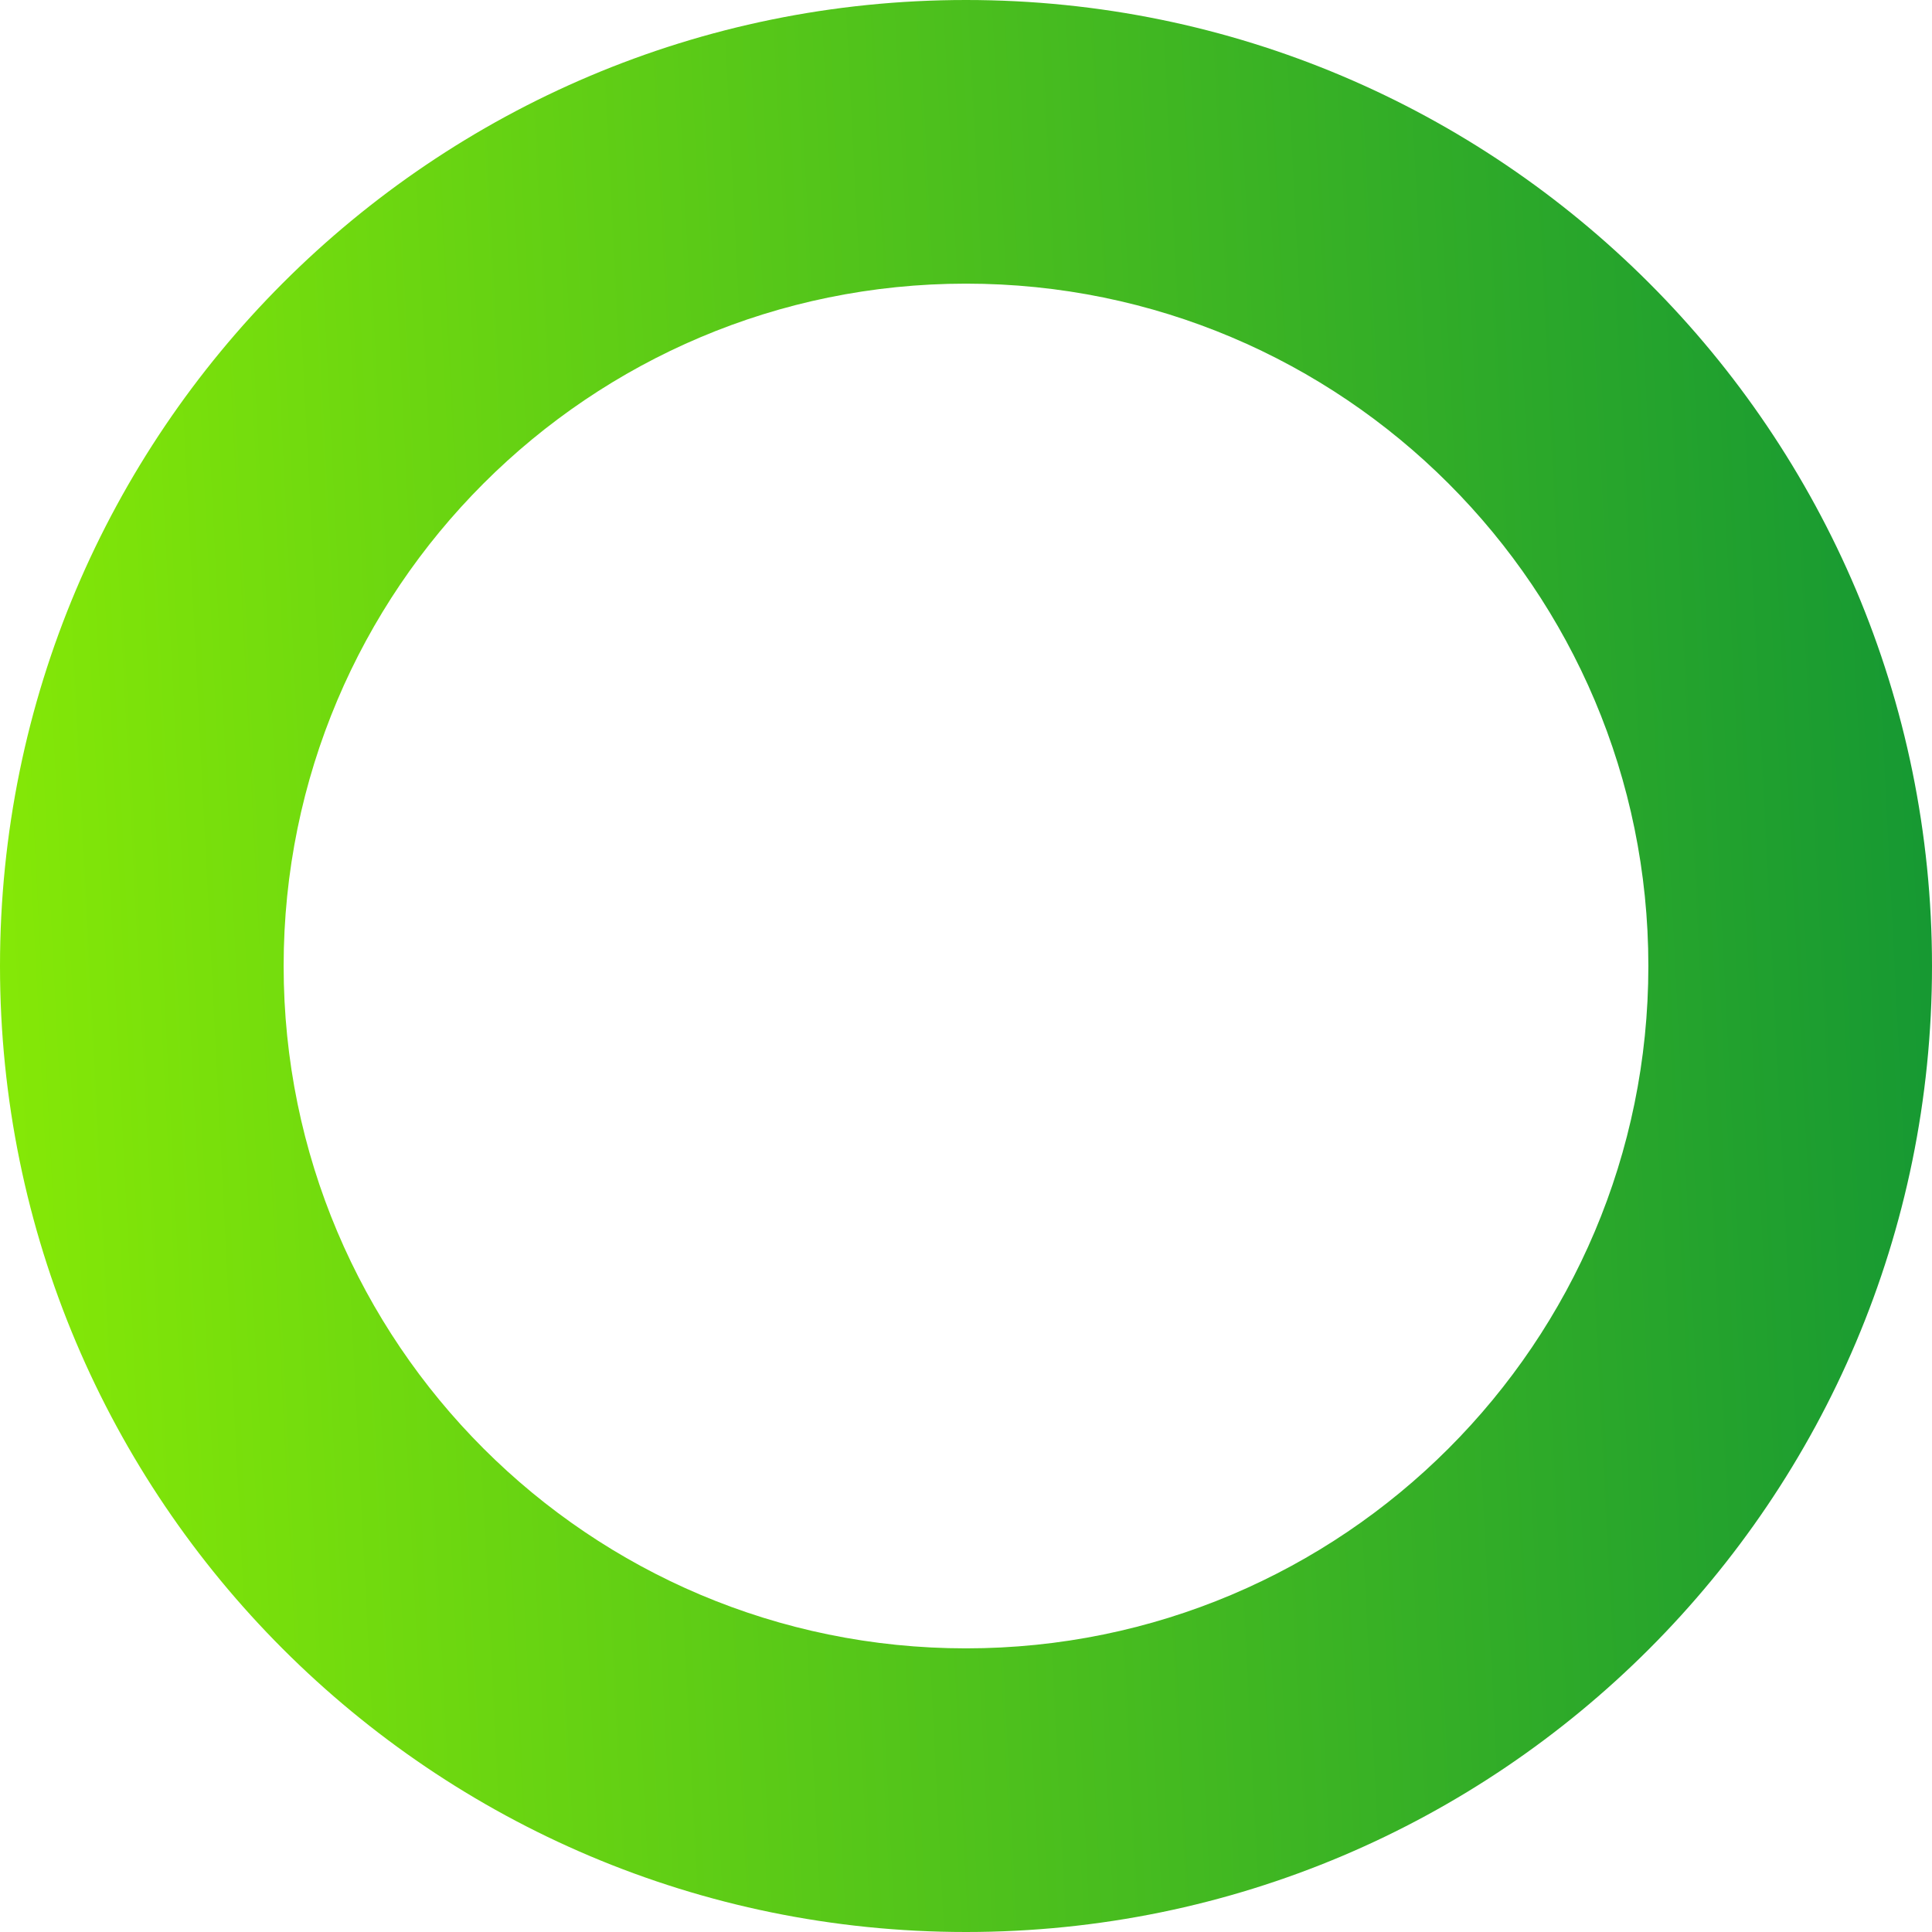 <svg width="16" height="16" viewBox="0 0 16 16" fill="none" xmlns="http://www.w3.org/2000/svg">
<path d="M16 8C16 12.418 12.418 16 8 16C3.582 16 0 12.418 0 8C0 3.582 3.582 0 8 0C12.418 0 16 3.582 16 8ZM2.349 8C2.349 11.121 4.879 13.651 8 13.651C11.121 13.651 13.651 11.121 13.651 8C13.651 4.879 11.121 2.349 8 2.349C4.879 2.349 2.349 4.879 2.349 8Z" fill="url(#paint0_linear_312_134)"/>
<defs>
<linearGradient id="paint0_linear_312_134" x1="-1.275" y1="29.667" x2="17.243" y2="28.724" gradientUnits="userSpaceOnUse">
<stop stop-color="#95F400"/>
<stop offset="1" stop-color="#159833"/>
</linearGradient>
</defs>
</svg>
